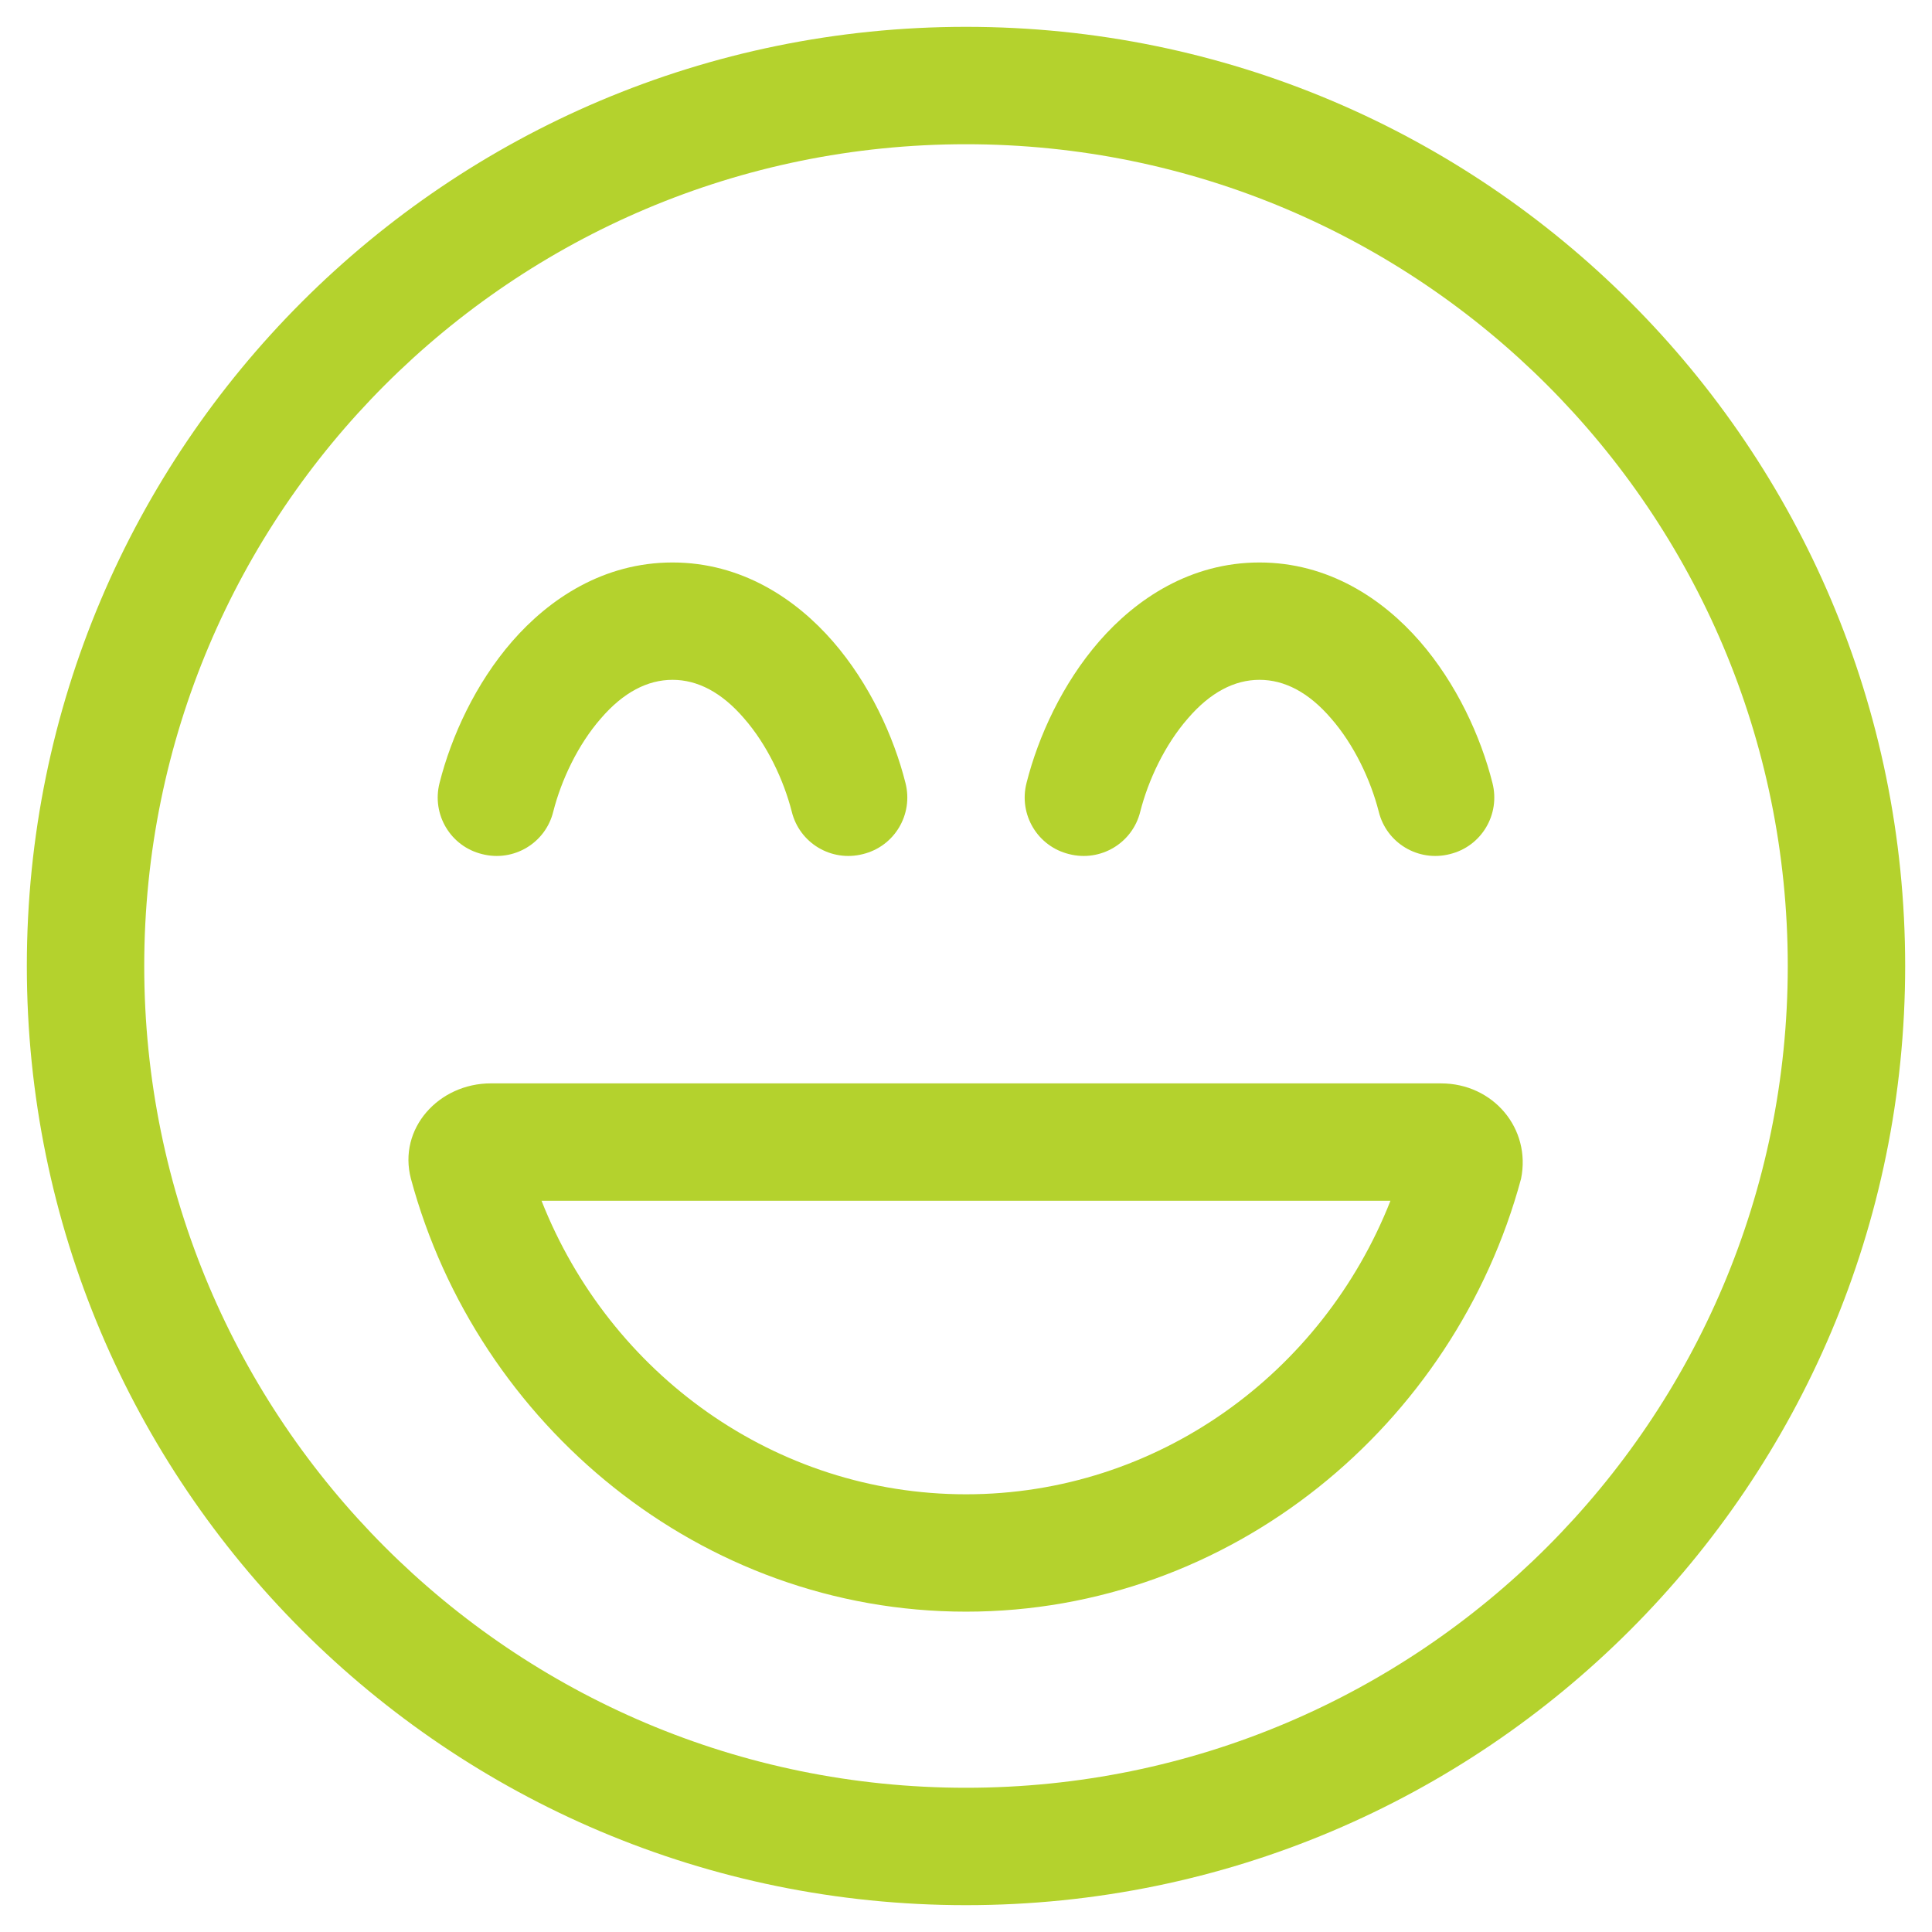 <?xml version="1.0" encoding="utf-8"?>
<!-- Generator: Adobe Illustrator 27.2.0, SVG Export Plug-In . SVG Version: 6.00 Build 0)  -->
<svg version="1.1" id="Layer_1" xmlns="http://www.w3.org/2000/svg" xmlns:xlink="http://www.w3.org/1999/xlink" x="0px" y="0px"
	 viewBox="0 0 72 72" enable-background="new 0 0 72 72" xml:space="preserve">
<path fill="#B4D22D" d="M53.705,40.375c1.941,0,3.363,1.682,2.98,3.555C54.211,53.104,45.885,60.062,36,60.062
	c-9.885,0-18.211-6.959-20.686-16.133c-0.492-1.873,1.039-3.555,2.98-3.555H53.705z M51.818,44.75H20.182
	C22.725,51.203,28.891,55.688,36,55.688C43.109,55.688,49.276,51.203,51.818,44.75z M22.396,26.771
	c-0.861,0.984-1.477,2.297-1.777,3.473c-0.287,1.176-1.477,1.887-2.652,1.586c-1.176-0.287-1.887-1.477-1.586-2.652
	c0.438-1.736,1.34-3.705,2.707-5.277c1.381-1.586,3.404-2.939,5.975-2.939s4.594,1.354,5.974,2.939
	c1.367,1.572,2.27,3.541,2.707,5.277c0.301,1.176-0.41,2.365-1.586,2.652c-1.176,0.301-2.365-0.41-2.652-1.586
	c-0.301-1.176-0.916-2.488-1.777-3.473c-0.834-0.971-1.736-1.436-2.666-1.436S23.23,25.801,22.396,26.771z M39.842,31.83
	c-1.176-0.287-1.887-1.477-1.586-2.652c0.438-1.736,1.34-3.705,2.707-5.277c1.381-1.586,3.404-2.939,5.974-2.939
	s4.594,1.354,5.975,2.939c1.367,1.572,2.27,3.541,2.707,5.277c0.301,1.176-0.41,2.365-1.586,2.652
	c-1.176,0.301-2.365-0.41-2.652-1.586c-0.301-1.176-0.916-2.488-1.777-3.473c-0.834-0.971-1.736-1.436-2.666-1.436
	c-0.93,0-1.832,0.465-2.666,1.436c-0.861,0.984-1.477,2.297-1.777,3.473C42.207,31.42,41.018,32.131,39.842,31.83z M71,36
	c0,19.332-15.668,35-35,35C16.668,71,1,55.332,1,36C1,16.668,16.668,1,36,1C55.332,1,71,16.668,71,36z M36,5.375
	C19.088,5.375,5.375,19.088,5.375,36c0,16.912,13.713,30.625,30.625,30.625c16.912,0,30.625-13.713,30.625-30.625
	C66.625,19.088,52.912,5.375,36,5.375z"/>
</svg>
